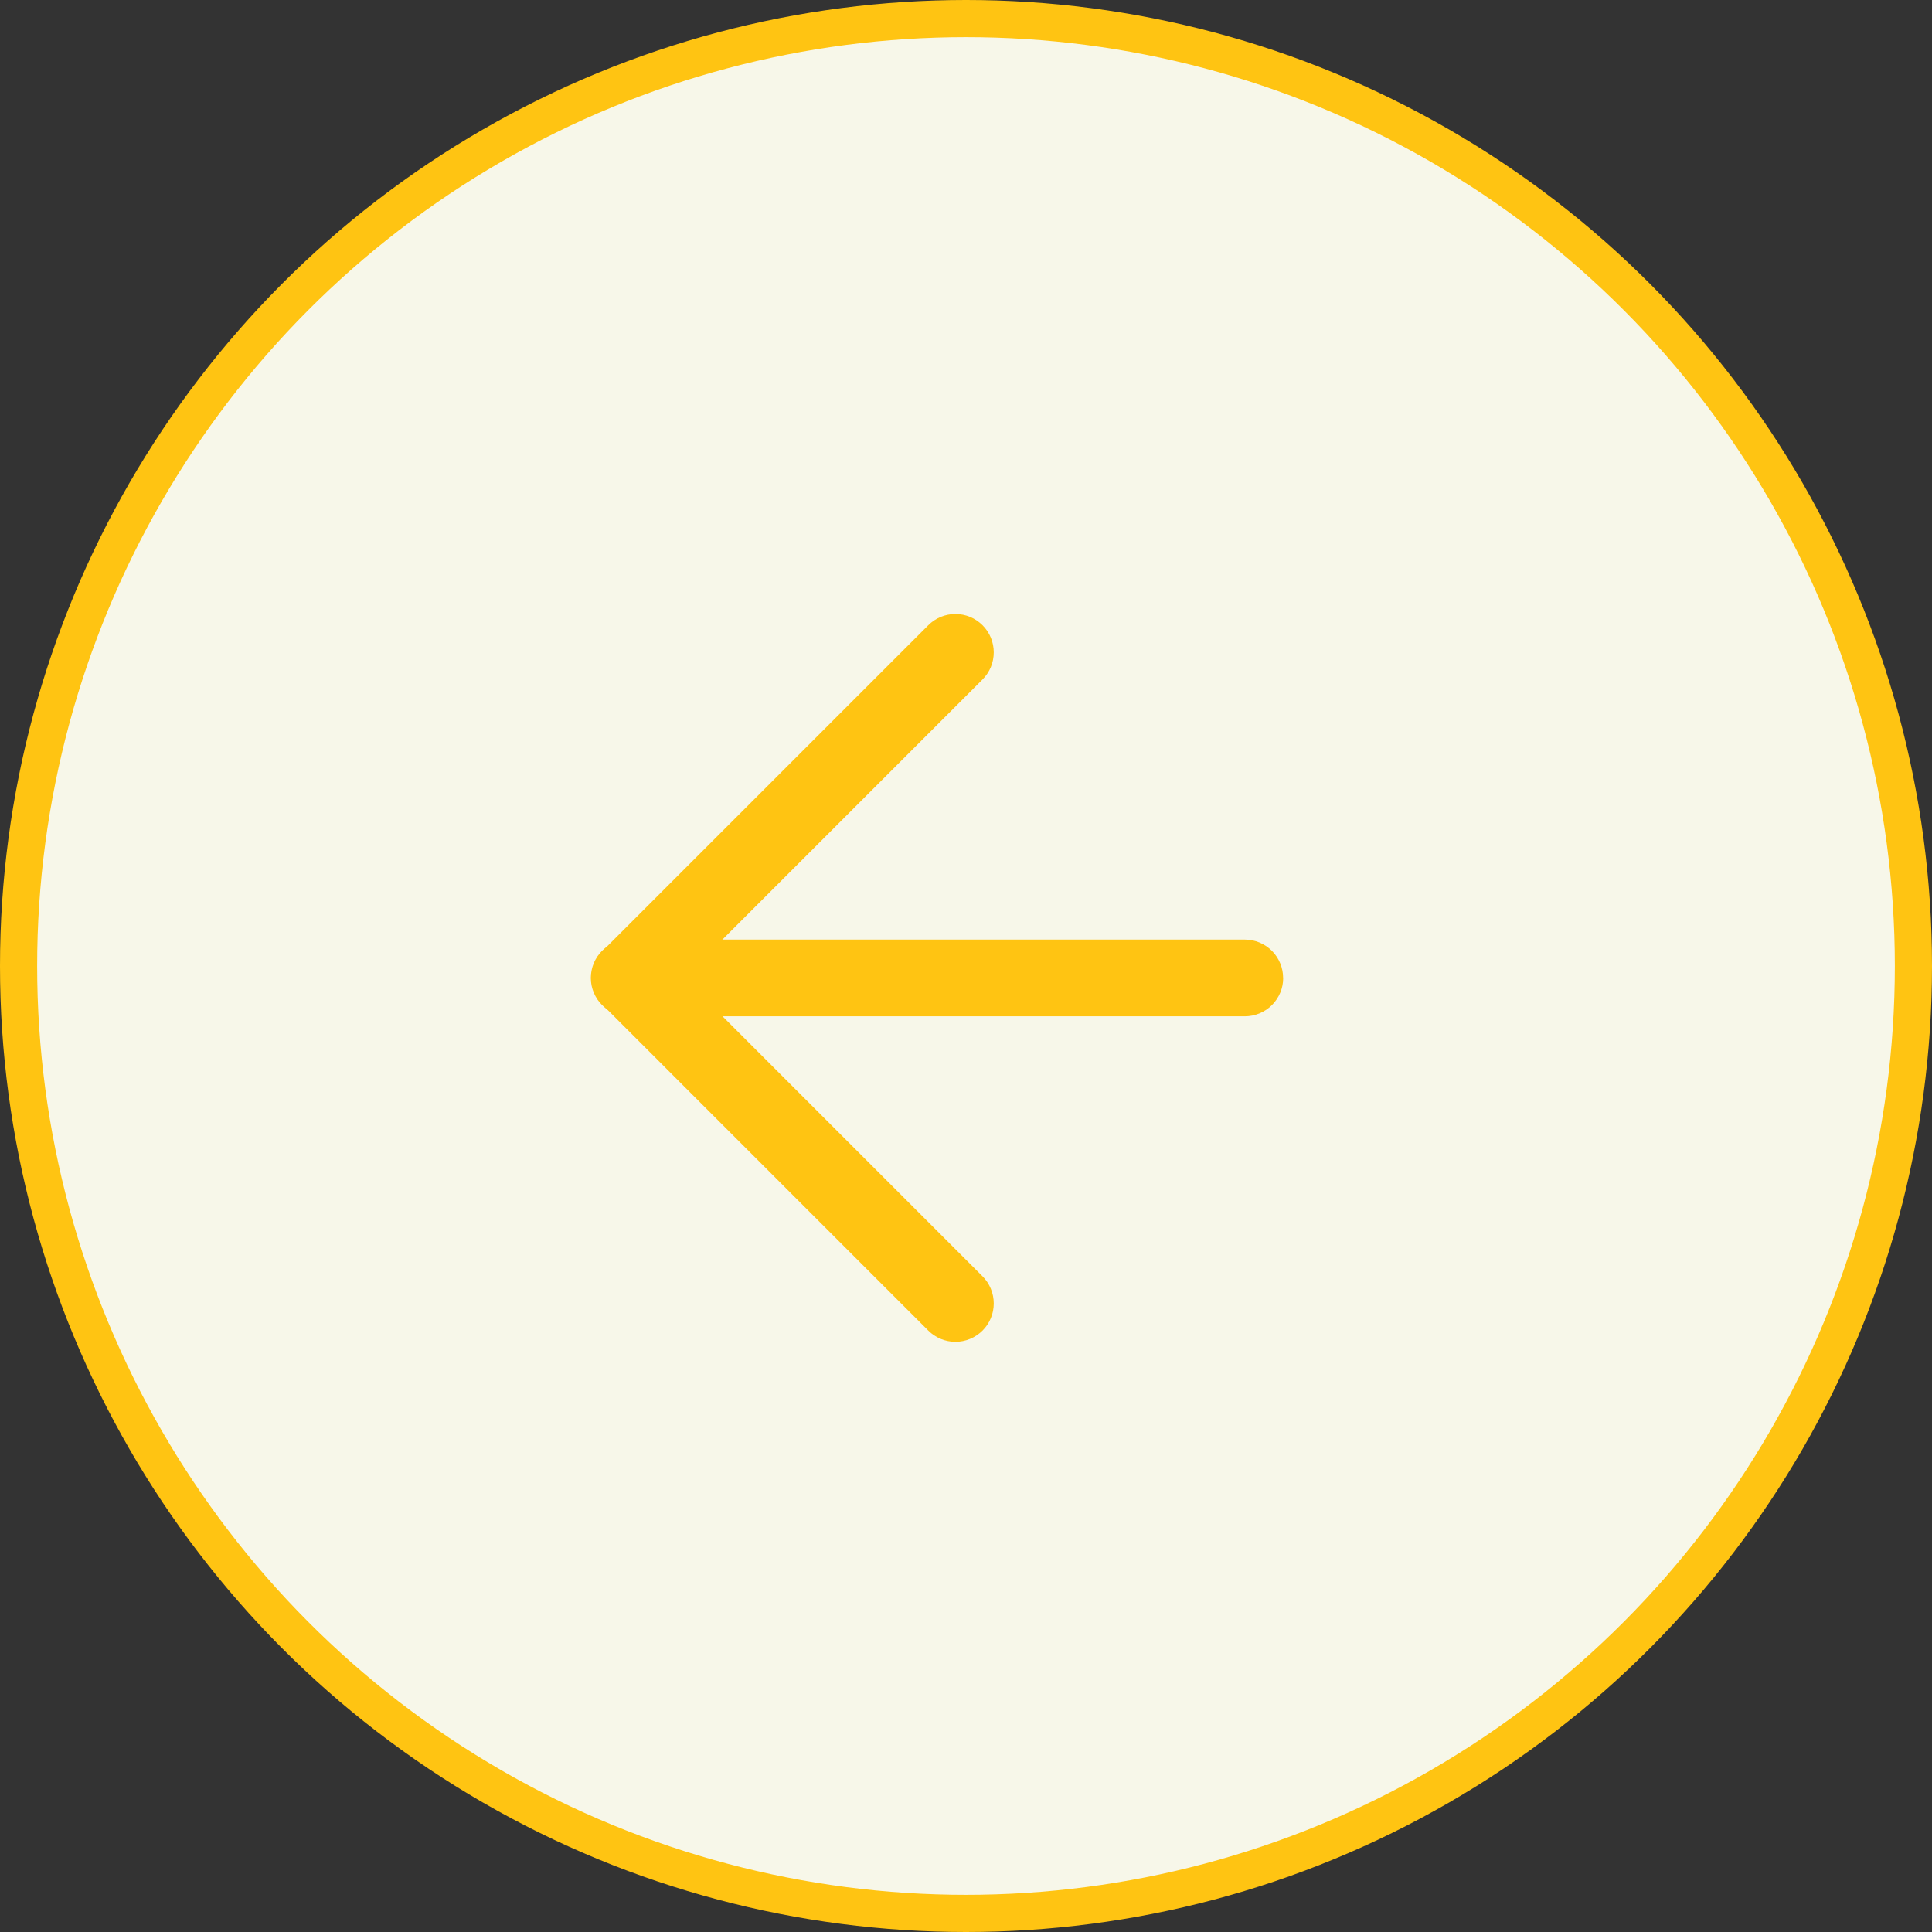 <svg width="52" height="52" viewBox="0 0 52 52" fill="none" xmlns="http://www.w3.org/2000/svg">
<rect x="0" y="0" width="52" height="52" fill="#333333" stroke="none"/>
<circle cx="26" cy="26" r="25.5" transform="rotate(-180 26 26)" fill="#F7F7E9" stroke="#FFC412"/>
<g clip-path="url(#clip0_477_98191)">
<path d="M34.537 26.321C34.537 26.456 34.511 26.591 34.459 26.716C34.407 26.841 34.331 26.955 34.235 27.051C34.139 27.147 34.025 27.223 33.9 27.275C33.774 27.327 33.64 27.354 33.504 27.354L16.953 27.354C16.816 27.356 16.68 27.331 16.553 27.281C16.425 27.23 16.309 27.154 16.212 27.058C16.114 26.962 16.036 26.848 15.983 26.721C15.93 26.595 15.902 26.459 15.902 26.322C15.902 26.185 15.93 26.049 15.982 25.922C16.035 25.796 16.113 25.681 16.211 25.585C16.309 25.489 16.424 25.413 16.552 25.362C16.679 25.311 16.815 25.287 16.953 25.289L33.503 25.289C33.777 25.289 34.039 25.398 34.233 25.591C34.426 25.785 34.535 26.047 34.535 26.321H34.537Z" fill="#FFC412"/>
<path d="M26.445 35.813C26.251 36.006 25.989 36.115 25.715 36.115C25.441 36.115 25.178 36.006 24.985 35.813L16.223 27.05C16.029 26.857 15.92 26.594 15.92 26.32C15.92 26.046 16.029 25.784 16.223 25.59L24.985 16.828C25.178 16.634 25.441 16.526 25.715 16.526C25.989 16.526 26.251 16.634 26.445 16.828C26.639 17.022 26.747 17.284 26.747 17.558C26.747 17.832 26.639 18.095 26.445 18.288L18.413 26.32L26.445 34.352C26.639 34.546 26.747 34.809 26.747 35.083C26.747 35.356 26.639 35.619 26.445 35.813Z" fill="#FFC412"/>
</g>
<defs>
<clipPath id="clip0_477_98191">
<rect width="20.8" height="20.8" fill="white" transform="translate(40.733 26) rotate(135)"/>
</clipPath>
</defs>
</svg>
